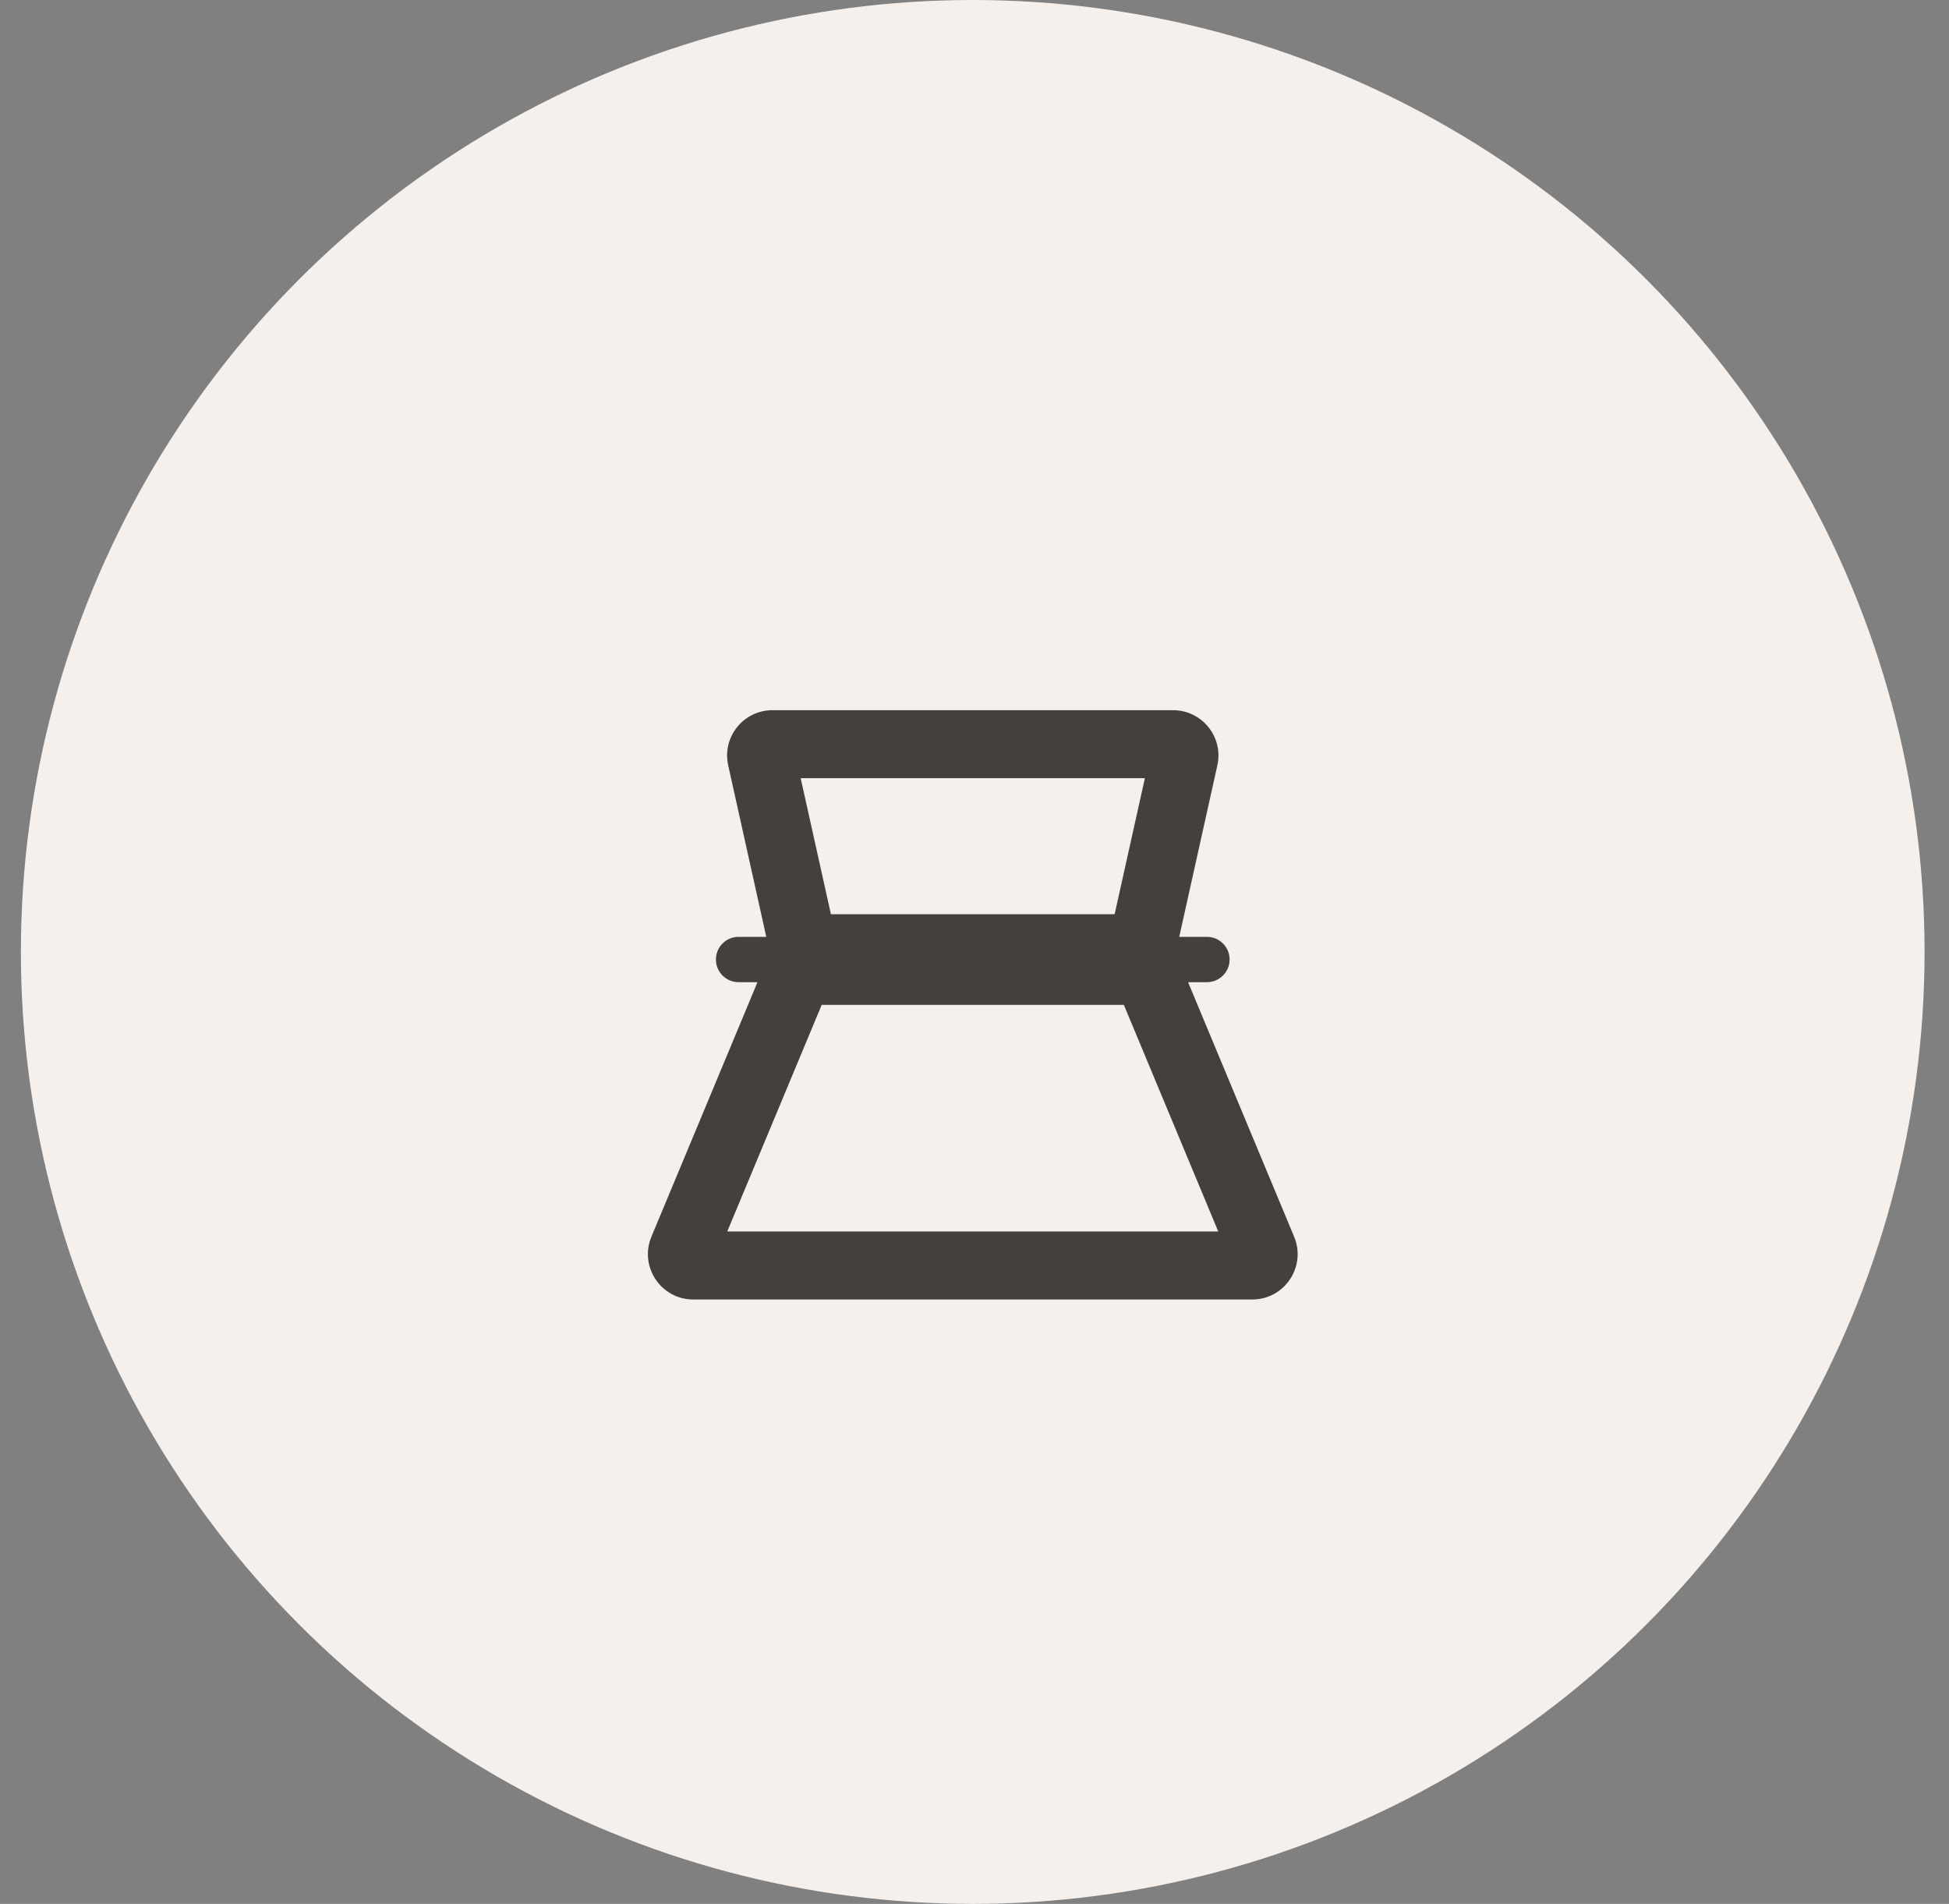 <svg width="43" height="42" viewBox="0 0 43 42" fill="none" xmlns="http://www.w3.org/2000/svg">
<rect x="0" y="0" width="43" height="42" fill="#808080" stroke="none"/>
<circle cx="21.461" cy="21" r="21" fill="#F5F0EB"/>
<path fill-rule="evenodd" clip-rule="evenodd" d="M17.665 17.167L18.332 20.167H24.592L25.259 17.167H17.665ZM26.017 20.667L26.858 16.884C26.997 16.259 26.521 15.667 25.882 15.667H17.042C16.402 15.667 15.927 16.259 16.066 16.884L16.906 20.667H16.295C16.019 20.667 15.795 20.89 15.795 21.167C15.795 21.443 16.019 21.667 16.295 21.667H16.712L14.372 27.282C14.098 27.941 14.582 28.667 15.295 28.667H27.628C28.342 28.667 28.826 27.941 28.552 27.282L26.212 21.667H26.628C26.905 21.667 27.128 21.443 27.128 21.167C27.128 20.89 26.905 20.667 26.628 20.667H26.017ZM16.045 27.167L18.129 22.167H24.795L26.878 27.167H16.045Z" fill="#44403D"/>
</svg>
